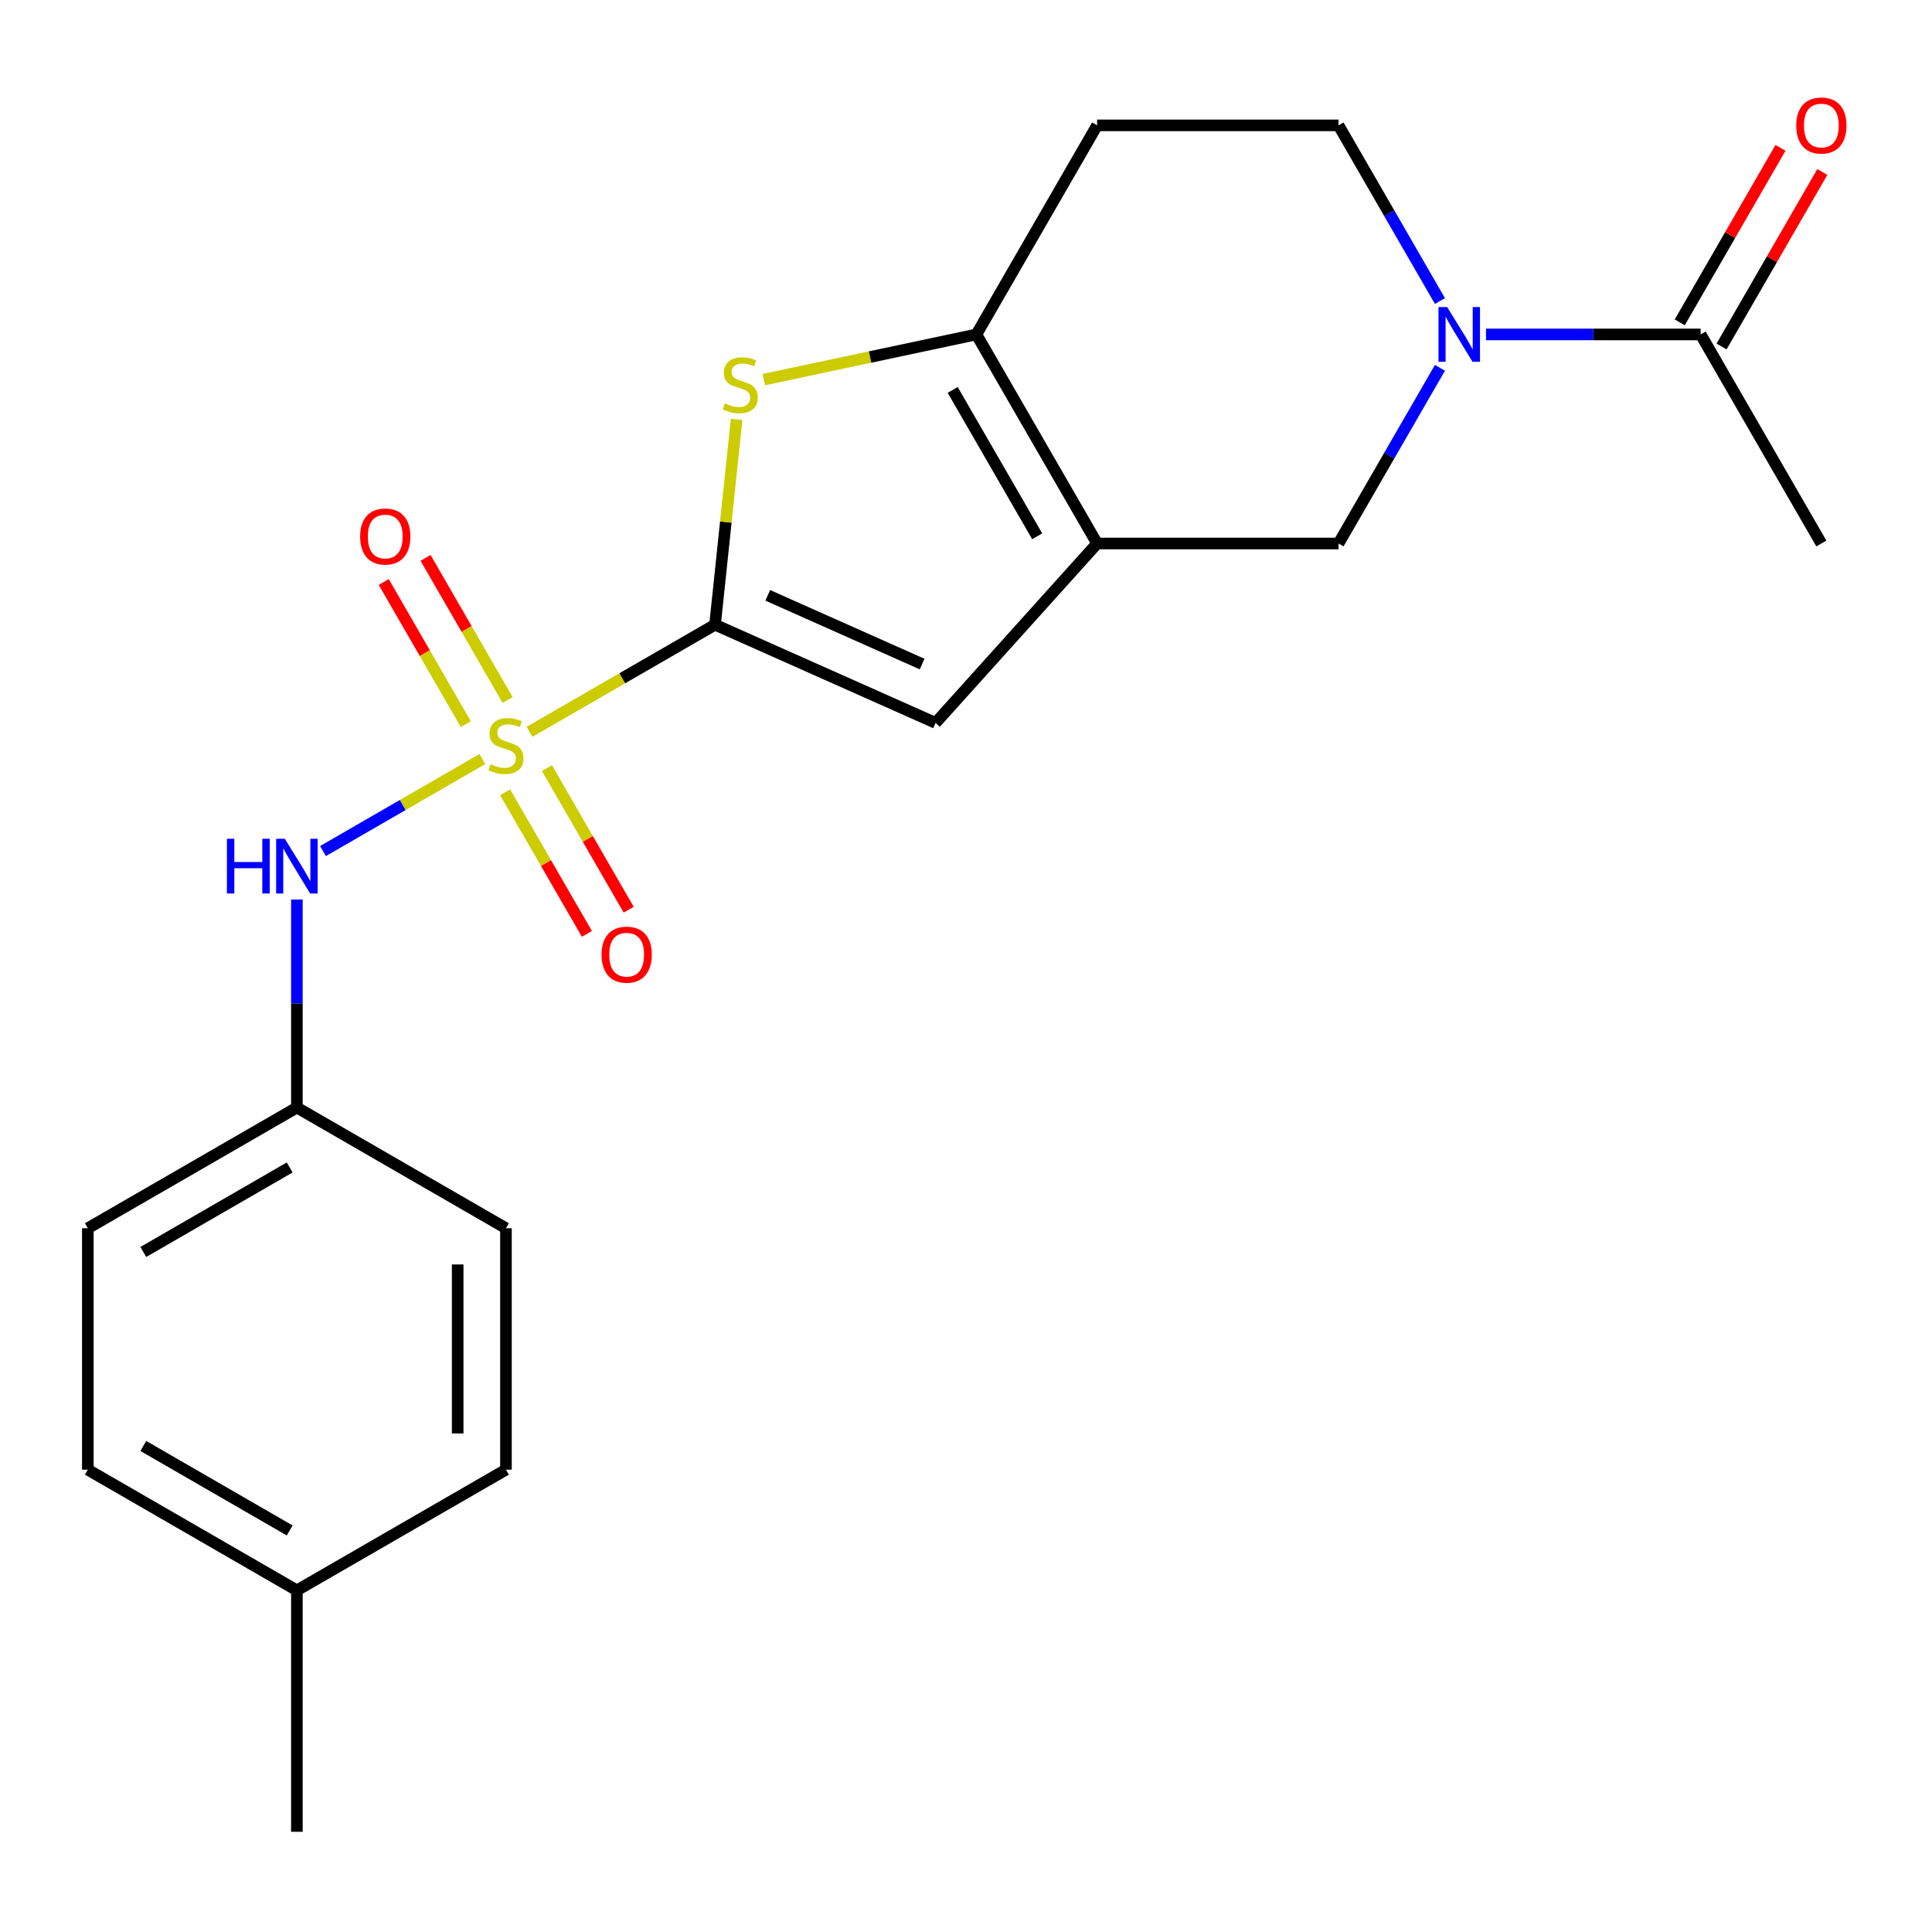 <?xml version='1.0' encoding='iso-8859-1'?>
<svg version='1.1' baseProfile='full'
              xmlns='http://www.w3.org/2000/svg'
                      xmlns:rdkit='http://www.rdkit.org/xml'
                      xmlns:xlink='http://www.w3.org/1999/xlink'
                  xml:space='preserve'
width='1000px' height='1000px' viewBox='0 0 1000 1000'>
<!-- END OF HEADER -->
<rect style='opacity:1.0;fill:#FFFFFF;stroke:none' width='1000' height='1000' x='0' y='0'> </rect>
<path class='bond-0' d='M 274.088,378.784 L 322.093,351.068' style='fill:none;fill-rule:evenodd;stroke:#CCCC00;stroke-width:6px;stroke-linecap:butt;stroke-linejoin:miter;stroke-opacity:1' />
<path class='bond-0' d='M 322.093,351.068 L 370.099,323.352' style='fill:none;fill-rule:evenodd;stroke:#000000;stroke-width:6px;stroke-linecap:butt;stroke-linejoin:miter;stroke-opacity:1' />
<path class='bond-6' d='M 249.68,392.876 L 208.43,416.691' style='fill:none;fill-rule:evenodd;stroke:#CCCC00;stroke-width:6px;stroke-linecap:butt;stroke-linejoin:miter;stroke-opacity:1' />
<path class='bond-6' d='M 208.43,416.691 L 167.181,440.506' style='fill:none;fill-rule:evenodd;stroke:#0000FF;stroke-width:6px;stroke-linecap:butt;stroke-linejoin:miter;stroke-opacity:1' />
<path class='bond-9' d='M 262.75,362.338 L 241.508,325.546' style='fill:none;fill-rule:evenodd;stroke:#CCCC00;stroke-width:6px;stroke-linecap:butt;stroke-linejoin:miter;stroke-opacity:1' />
<path class='bond-9' d='M 241.508,325.546 L 220.265,288.753' style='fill:none;fill-rule:evenodd;stroke:#FF0000;stroke-width:6px;stroke-linecap:butt;stroke-linejoin:miter;stroke-opacity:1' />
<path class='bond-9' d='M 241.107,374.834 L 219.865,338.041' style='fill:none;fill-rule:evenodd;stroke:#CCCC00;stroke-width:6px;stroke-linecap:butt;stroke-linejoin:miter;stroke-opacity:1' />
<path class='bond-9' d='M 219.865,338.041 L 198.623,301.249' style='fill:none;fill-rule:evenodd;stroke:#FF0000;stroke-width:6px;stroke-linecap:butt;stroke-linejoin:miter;stroke-opacity:1' />
<path class='bond-10' d='M 261.457,410.081 L 282.613,446.725' style='fill:none;fill-rule:evenodd;stroke:#CCCC00;stroke-width:6px;stroke-linecap:butt;stroke-linejoin:miter;stroke-opacity:1' />
<path class='bond-10' d='M 282.613,446.725 L 303.769,483.368' style='fill:none;fill-rule:evenodd;stroke:#FF0000;stroke-width:6px;stroke-linecap:butt;stroke-linejoin:miter;stroke-opacity:1' />
<path class='bond-10' d='M 283.1,397.586 L 304.256,434.229' style='fill:none;fill-rule:evenodd;stroke:#CCCC00;stroke-width:6px;stroke-linecap:butt;stroke-linejoin:miter;stroke-opacity:1' />
<path class='bond-10' d='M 304.256,434.229 L 325.412,470.872' style='fill:none;fill-rule:evenodd;stroke:#FF0000;stroke-width:6px;stroke-linecap:butt;stroke-linejoin:miter;stroke-opacity:1' />
<path class='bond-2' d='M 370.099,323.352 L 375.683,270.218' style='fill:none;fill-rule:evenodd;stroke:#000000;stroke-width:6px;stroke-linecap:butt;stroke-linejoin:miter;stroke-opacity:1' />
<path class='bond-2' d='M 375.683,270.218 L 381.268,217.085' style='fill:none;fill-rule:evenodd;stroke:#CCCC00;stroke-width:6px;stroke-linecap:butt;stroke-linejoin:miter;stroke-opacity:1' />
<path class='bond-4' d='M 370.099,323.352 L 484.251,374.176' style='fill:none;fill-rule:evenodd;stroke:#000000;stroke-width:6px;stroke-linecap:butt;stroke-linejoin:miter;stroke-opacity:1' />
<path class='bond-4' d='M 397.386,308.145 L 477.293,343.722' style='fill:none;fill-rule:evenodd;stroke:#000000;stroke-width:6px;stroke-linecap:butt;stroke-linejoin:miter;stroke-opacity:1' />
<path class='bond-1' d='M 567.863,281.316 L 484.251,374.176' style='fill:none;fill-rule:evenodd;stroke:#000000;stroke-width:6px;stroke-linecap:butt;stroke-linejoin:miter;stroke-opacity:1' />
<path class='bond-7' d='M 567.863,281.316 L 692.818,281.316' style='fill:none;fill-rule:evenodd;stroke:#000000;stroke-width:6px;stroke-linecap:butt;stroke-linejoin:miter;stroke-opacity:1' />
<path class='bond-22' d='M 567.863,281.316 L 505.385,173.101' style='fill:none;fill-rule:evenodd;stroke:#000000;stroke-width:6px;stroke-linecap:butt;stroke-linejoin:miter;stroke-opacity:1' />
<path class='bond-22' d='M 536.848,277.579 L 493.114,201.829' style='fill:none;fill-rule:evenodd;stroke:#000000;stroke-width:6px;stroke-linecap:butt;stroke-linejoin:miter;stroke-opacity:1' />
<path class='bond-3' d='M 395.364,196.487 L 450.374,184.794' style='fill:none;fill-rule:evenodd;stroke:#CCCC00;stroke-width:6px;stroke-linecap:butt;stroke-linejoin:miter;stroke-opacity:1' />
<path class='bond-3' d='M 450.374,184.794 L 505.385,173.101' style='fill:none;fill-rule:evenodd;stroke:#000000;stroke-width:6px;stroke-linecap:butt;stroke-linejoin:miter;stroke-opacity:1' />
<path class='bond-11' d='M 505.385,173.101 L 567.863,64.886' style='fill:none;fill-rule:evenodd;stroke:#000000;stroke-width:6px;stroke-linecap:butt;stroke-linejoin:miter;stroke-opacity:1' />
<path class='bond-5' d='M 745.317,190.385 L 719.068,235.85' style='fill:none;fill-rule:evenodd;stroke:#0000FF;stroke-width:6px;stroke-linecap:butt;stroke-linejoin:miter;stroke-opacity:1' />
<path class='bond-5' d='M 719.068,235.85 L 692.818,281.316' style='fill:none;fill-rule:evenodd;stroke:#000000;stroke-width:6px;stroke-linecap:butt;stroke-linejoin:miter;stroke-opacity:1' />
<path class='bond-8' d='M 769.16,173.101 L 824.706,173.101' style='fill:none;fill-rule:evenodd;stroke:#0000FF;stroke-width:6px;stroke-linecap:butt;stroke-linejoin:miter;stroke-opacity:1' />
<path class='bond-8' d='M 824.706,173.101 L 880.251,173.101' style='fill:none;fill-rule:evenodd;stroke:#000000;stroke-width:6px;stroke-linecap:butt;stroke-linejoin:miter;stroke-opacity:1' />
<path class='bond-24' d='M 745.317,155.817 L 719.068,110.352' style='fill:none;fill-rule:evenodd;stroke:#0000FF;stroke-width:6px;stroke-linecap:butt;stroke-linejoin:miter;stroke-opacity:1' />
<path class='bond-24' d='M 719.068,110.352 L 692.818,64.886' style='fill:none;fill-rule:evenodd;stroke:#000000;stroke-width:6px;stroke-linecap:butt;stroke-linejoin:miter;stroke-opacity:1' />
<path class='bond-14' d='M 153.669,465.591 L 153.669,519.427' style='fill:none;fill-rule:evenodd;stroke:#0000FF;stroke-width:6px;stroke-linecap:butt;stroke-linejoin:miter;stroke-opacity:1' />
<path class='bond-14' d='M 153.669,519.427 L 153.669,573.263' style='fill:none;fill-rule:evenodd;stroke:#000000;stroke-width:6px;stroke-linecap:butt;stroke-linejoin:miter;stroke-opacity:1' />
<path class='bond-13' d='M 891.073,179.349 L 917.149,134.184' style='fill:none;fill-rule:evenodd;stroke:#000000;stroke-width:6px;stroke-linecap:butt;stroke-linejoin:miter;stroke-opacity:1' />
<path class='bond-13' d='M 917.149,134.184 L 943.225,89.018' style='fill:none;fill-rule:evenodd;stroke:#FF0000;stroke-width:6px;stroke-linecap:butt;stroke-linejoin:miter;stroke-opacity:1' />
<path class='bond-13' d='M 869.43,166.853 L 895.506,121.688' style='fill:none;fill-rule:evenodd;stroke:#000000;stroke-width:6px;stroke-linecap:butt;stroke-linejoin:miter;stroke-opacity:1' />
<path class='bond-13' d='M 895.506,121.688 L 921.583,76.523' style='fill:none;fill-rule:evenodd;stroke:#FF0000;stroke-width:6px;stroke-linecap:butt;stroke-linejoin:miter;stroke-opacity:1' />
<path class='bond-20' d='M 880.251,173.101 L 942.729,281.316' style='fill:none;fill-rule:evenodd;stroke:#000000;stroke-width:6px;stroke-linecap:butt;stroke-linejoin:miter;stroke-opacity:1' />
<path class='bond-12' d='M 567.863,64.886 L 692.818,64.886' style='fill:none;fill-rule:evenodd;stroke:#000000;stroke-width:6px;stroke-linecap:butt;stroke-linejoin:miter;stroke-opacity:1' />
<path class='bond-16' d='M 153.669,573.263 L 261.884,635.741' style='fill:none;fill-rule:evenodd;stroke:#000000;stroke-width:6px;stroke-linecap:butt;stroke-linejoin:miter;stroke-opacity:1' />
<path class='bond-17' d='M 153.669,573.263 L 45.455,635.741' style='fill:none;fill-rule:evenodd;stroke:#000000;stroke-width:6px;stroke-linecap:butt;stroke-linejoin:miter;stroke-opacity:1' />
<path class='bond-17' d='M 149.933,604.278 L 74.182,648.012' style='fill:none;fill-rule:evenodd;stroke:#000000;stroke-width:6px;stroke-linecap:butt;stroke-linejoin:miter;stroke-opacity:1' />
<path class='bond-15' d='M 153.669,823.174 L 45.455,760.696' style='fill:none;fill-rule:evenodd;stroke:#000000;stroke-width:6px;stroke-linecap:butt;stroke-linejoin:miter;stroke-opacity:1' />
<path class='bond-15' d='M 149.933,792.159 L 74.182,748.425' style='fill:none;fill-rule:evenodd;stroke:#000000;stroke-width:6px;stroke-linecap:butt;stroke-linejoin:miter;stroke-opacity:1' />
<path class='bond-21' d='M 153.669,823.174 L 153.669,948.13' style='fill:none;fill-rule:evenodd;stroke:#000000;stroke-width:6px;stroke-linecap:butt;stroke-linejoin:miter;stroke-opacity:1' />
<path class='bond-23' d='M 153.669,823.174 L 261.884,760.696' style='fill:none;fill-rule:evenodd;stroke:#000000;stroke-width:6px;stroke-linecap:butt;stroke-linejoin:miter;stroke-opacity:1' />
<path class='bond-18' d='M 261.884,635.741 L 261.884,760.696' style='fill:none;fill-rule:evenodd;stroke:#000000;stroke-width:6px;stroke-linecap:butt;stroke-linejoin:miter;stroke-opacity:1' />
<path class='bond-18' d='M 236.893,654.484 L 236.893,741.953' style='fill:none;fill-rule:evenodd;stroke:#000000;stroke-width:6px;stroke-linecap:butt;stroke-linejoin:miter;stroke-opacity:1' />
<path class='bond-19' d='M 45.455,635.741 L 45.455,760.696' style='fill:none;fill-rule:evenodd;stroke:#000000;stroke-width:6px;stroke-linecap:butt;stroke-linejoin:miter;stroke-opacity:1' />
<path  class='atom-0' d='M 253.884 395.55
Q 254.204 395.67, 255.524 396.23
Q 256.844 396.79, 258.284 397.15
Q 259.764 397.47, 261.204 397.47
Q 263.884 397.47, 265.444 396.19
Q 267.004 394.87, 267.004 392.59
Q 267.004 391.03, 266.204 390.07
Q 265.444 389.11, 264.244 388.59
Q 263.044 388.07, 261.044 387.47
Q 258.524 386.71, 257.004 385.99
Q 255.524 385.27, 254.444 383.75
Q 253.404 382.23, 253.404 379.67
Q 253.404 376.11, 255.804 373.91
Q 258.244 371.71, 263.044 371.71
Q 266.324 371.71, 270.044 373.27
L 269.124 376.35
Q 265.724 374.95, 263.164 374.95
Q 260.404 374.95, 258.884 376.11
Q 257.364 377.23, 257.404 379.19
Q 257.404 380.71, 258.164 381.63
Q 258.964 382.55, 260.084 383.07
Q 261.244 383.59, 263.164 384.19
Q 265.724 384.99, 267.244 385.79
Q 268.764 386.59, 269.844 388.23
Q 270.964 389.83, 270.964 392.59
Q 270.964 396.51, 268.324 398.63
Q 265.724 400.71, 261.364 400.71
Q 258.844 400.71, 256.924 400.15
Q 255.044 399.63, 252.804 398.71
L 253.884 395.55
' fill='#CCCC00'/>
<path  class='atom-3' d='M 375.16 208.801
Q 375.48 208.921, 376.8 209.481
Q 378.12 210.041, 379.56 210.401
Q 381.04 210.721, 382.48 210.721
Q 385.16 210.721, 386.72 209.441
Q 388.28 208.121, 388.28 205.841
Q 388.28 204.281, 387.48 203.321
Q 386.72 202.361, 385.52 201.841
Q 384.32 201.321, 382.32 200.721
Q 379.8 199.961, 378.28 199.241
Q 376.8 198.521, 375.72 197.001
Q 374.68 195.481, 374.68 192.921
Q 374.68 189.361, 377.08 187.161
Q 379.52 184.961, 384.32 184.961
Q 387.6 184.961, 391.32 186.521
L 390.4 189.601
Q 387 188.201, 384.44 188.201
Q 381.68 188.201, 380.16 189.361
Q 378.64 190.481, 378.68 192.441
Q 378.68 193.961, 379.44 194.881
Q 380.24 195.801, 381.36 196.321
Q 382.52 196.841, 384.44 197.441
Q 387 198.241, 388.52 199.041
Q 390.04 199.841, 391.12 201.481
Q 392.24 203.081, 392.24 205.841
Q 392.24 209.761, 389.6 211.881
Q 387 213.961, 382.64 213.961
Q 380.12 213.961, 378.2 213.401
Q 376.32 212.881, 374.08 211.961
L 375.16 208.801
' fill='#CCCC00'/>
<path  class='atom-6' d='M 749.036 158.941
L 758.316 173.941
Q 759.236 175.421, 760.716 178.101
Q 762.196 180.781, 762.276 180.941
L 762.276 158.941
L 766.036 158.941
L 766.036 187.261
L 762.156 187.261
L 752.196 170.861
Q 751.036 168.941, 749.796 166.741
Q 748.596 164.541, 748.236 163.861
L 748.236 187.261
L 744.556 187.261
L 744.556 158.941
L 749.036 158.941
' fill='#0000FF'/>
<path  class='atom-7' d='M 117.449 434.147
L 121.289 434.147
L 121.289 446.187
L 135.769 446.187
L 135.769 434.147
L 139.609 434.147
L 139.609 462.467
L 135.769 462.467
L 135.769 449.387
L 121.289 449.387
L 121.289 462.467
L 117.449 462.467
L 117.449 434.147
' fill='#0000FF'/>
<path  class='atom-7' d='M 147.409 434.147
L 156.689 449.147
Q 157.609 450.627, 159.089 453.307
Q 160.569 455.987, 160.649 456.147
L 160.649 434.147
L 164.409 434.147
L 164.409 462.467
L 160.529 462.467
L 150.569 446.067
Q 149.409 444.147, 148.169 441.947
Q 146.969 439.747, 146.609 439.067
L 146.609 462.467
L 142.929 462.467
L 142.929 434.147
L 147.409 434.147
' fill='#0000FF'/>
<path  class='atom-10' d='M 186.406 277.695
Q 186.406 270.895, 189.766 267.095
Q 193.126 263.295, 199.406 263.295
Q 205.686 263.295, 209.046 267.095
Q 212.406 270.895, 212.406 277.695
Q 212.406 284.575, 209.006 288.495
Q 205.606 292.375, 199.406 292.375
Q 193.166 292.375, 189.766 288.495
Q 186.406 284.615, 186.406 277.695
M 199.406 289.175
Q 203.726 289.175, 206.046 286.295
Q 208.406 283.375, 208.406 277.695
Q 208.406 272.135, 206.046 269.335
Q 203.726 266.495, 199.406 266.495
Q 195.086 266.495, 192.726 269.295
Q 190.406 272.095, 190.406 277.695
Q 190.406 283.415, 192.726 286.295
Q 195.086 289.175, 199.406 289.175
' fill='#FF0000'/>
<path  class='atom-11' d='M 311.362 494.124
Q 311.362 487.324, 314.722 483.524
Q 318.082 479.724, 324.362 479.724
Q 330.642 479.724, 334.002 483.524
Q 337.362 487.324, 337.362 494.124
Q 337.362 501.004, 333.962 504.924
Q 330.562 508.804, 324.362 508.804
Q 318.122 508.804, 314.722 504.924
Q 311.362 501.044, 311.362 494.124
M 324.362 505.604
Q 328.682 505.604, 331.002 502.724
Q 333.362 499.804, 333.362 494.124
Q 333.362 488.564, 331.002 485.764
Q 328.682 482.924, 324.362 482.924
Q 320.042 482.924, 317.682 485.724
Q 315.362 488.524, 315.362 494.124
Q 315.362 499.844, 317.682 502.724
Q 320.042 505.604, 324.362 505.604
' fill='#FF0000'/>
<path  class='atom-14' d='M 929.729 64.966
Q 929.729 58.166, 933.089 54.367
Q 936.449 50.566, 942.729 50.566
Q 949.009 50.566, 952.369 54.367
Q 955.729 58.166, 955.729 64.966
Q 955.729 71.847, 952.329 75.766
Q 948.929 79.647, 942.729 79.647
Q 936.489 79.647, 933.089 75.766
Q 929.729 71.886, 929.729 64.966
M 942.729 76.447
Q 947.049 76.447, 949.369 73.567
Q 951.729 70.647, 951.729 64.966
Q 951.729 59.407, 949.369 56.606
Q 947.049 53.767, 942.729 53.767
Q 938.409 53.767, 936.049 56.566
Q 933.729 59.367, 933.729 64.966
Q 933.729 70.686, 936.049 73.567
Q 938.409 76.447, 942.729 76.447
' fill='#FF0000'/>
</svg>
